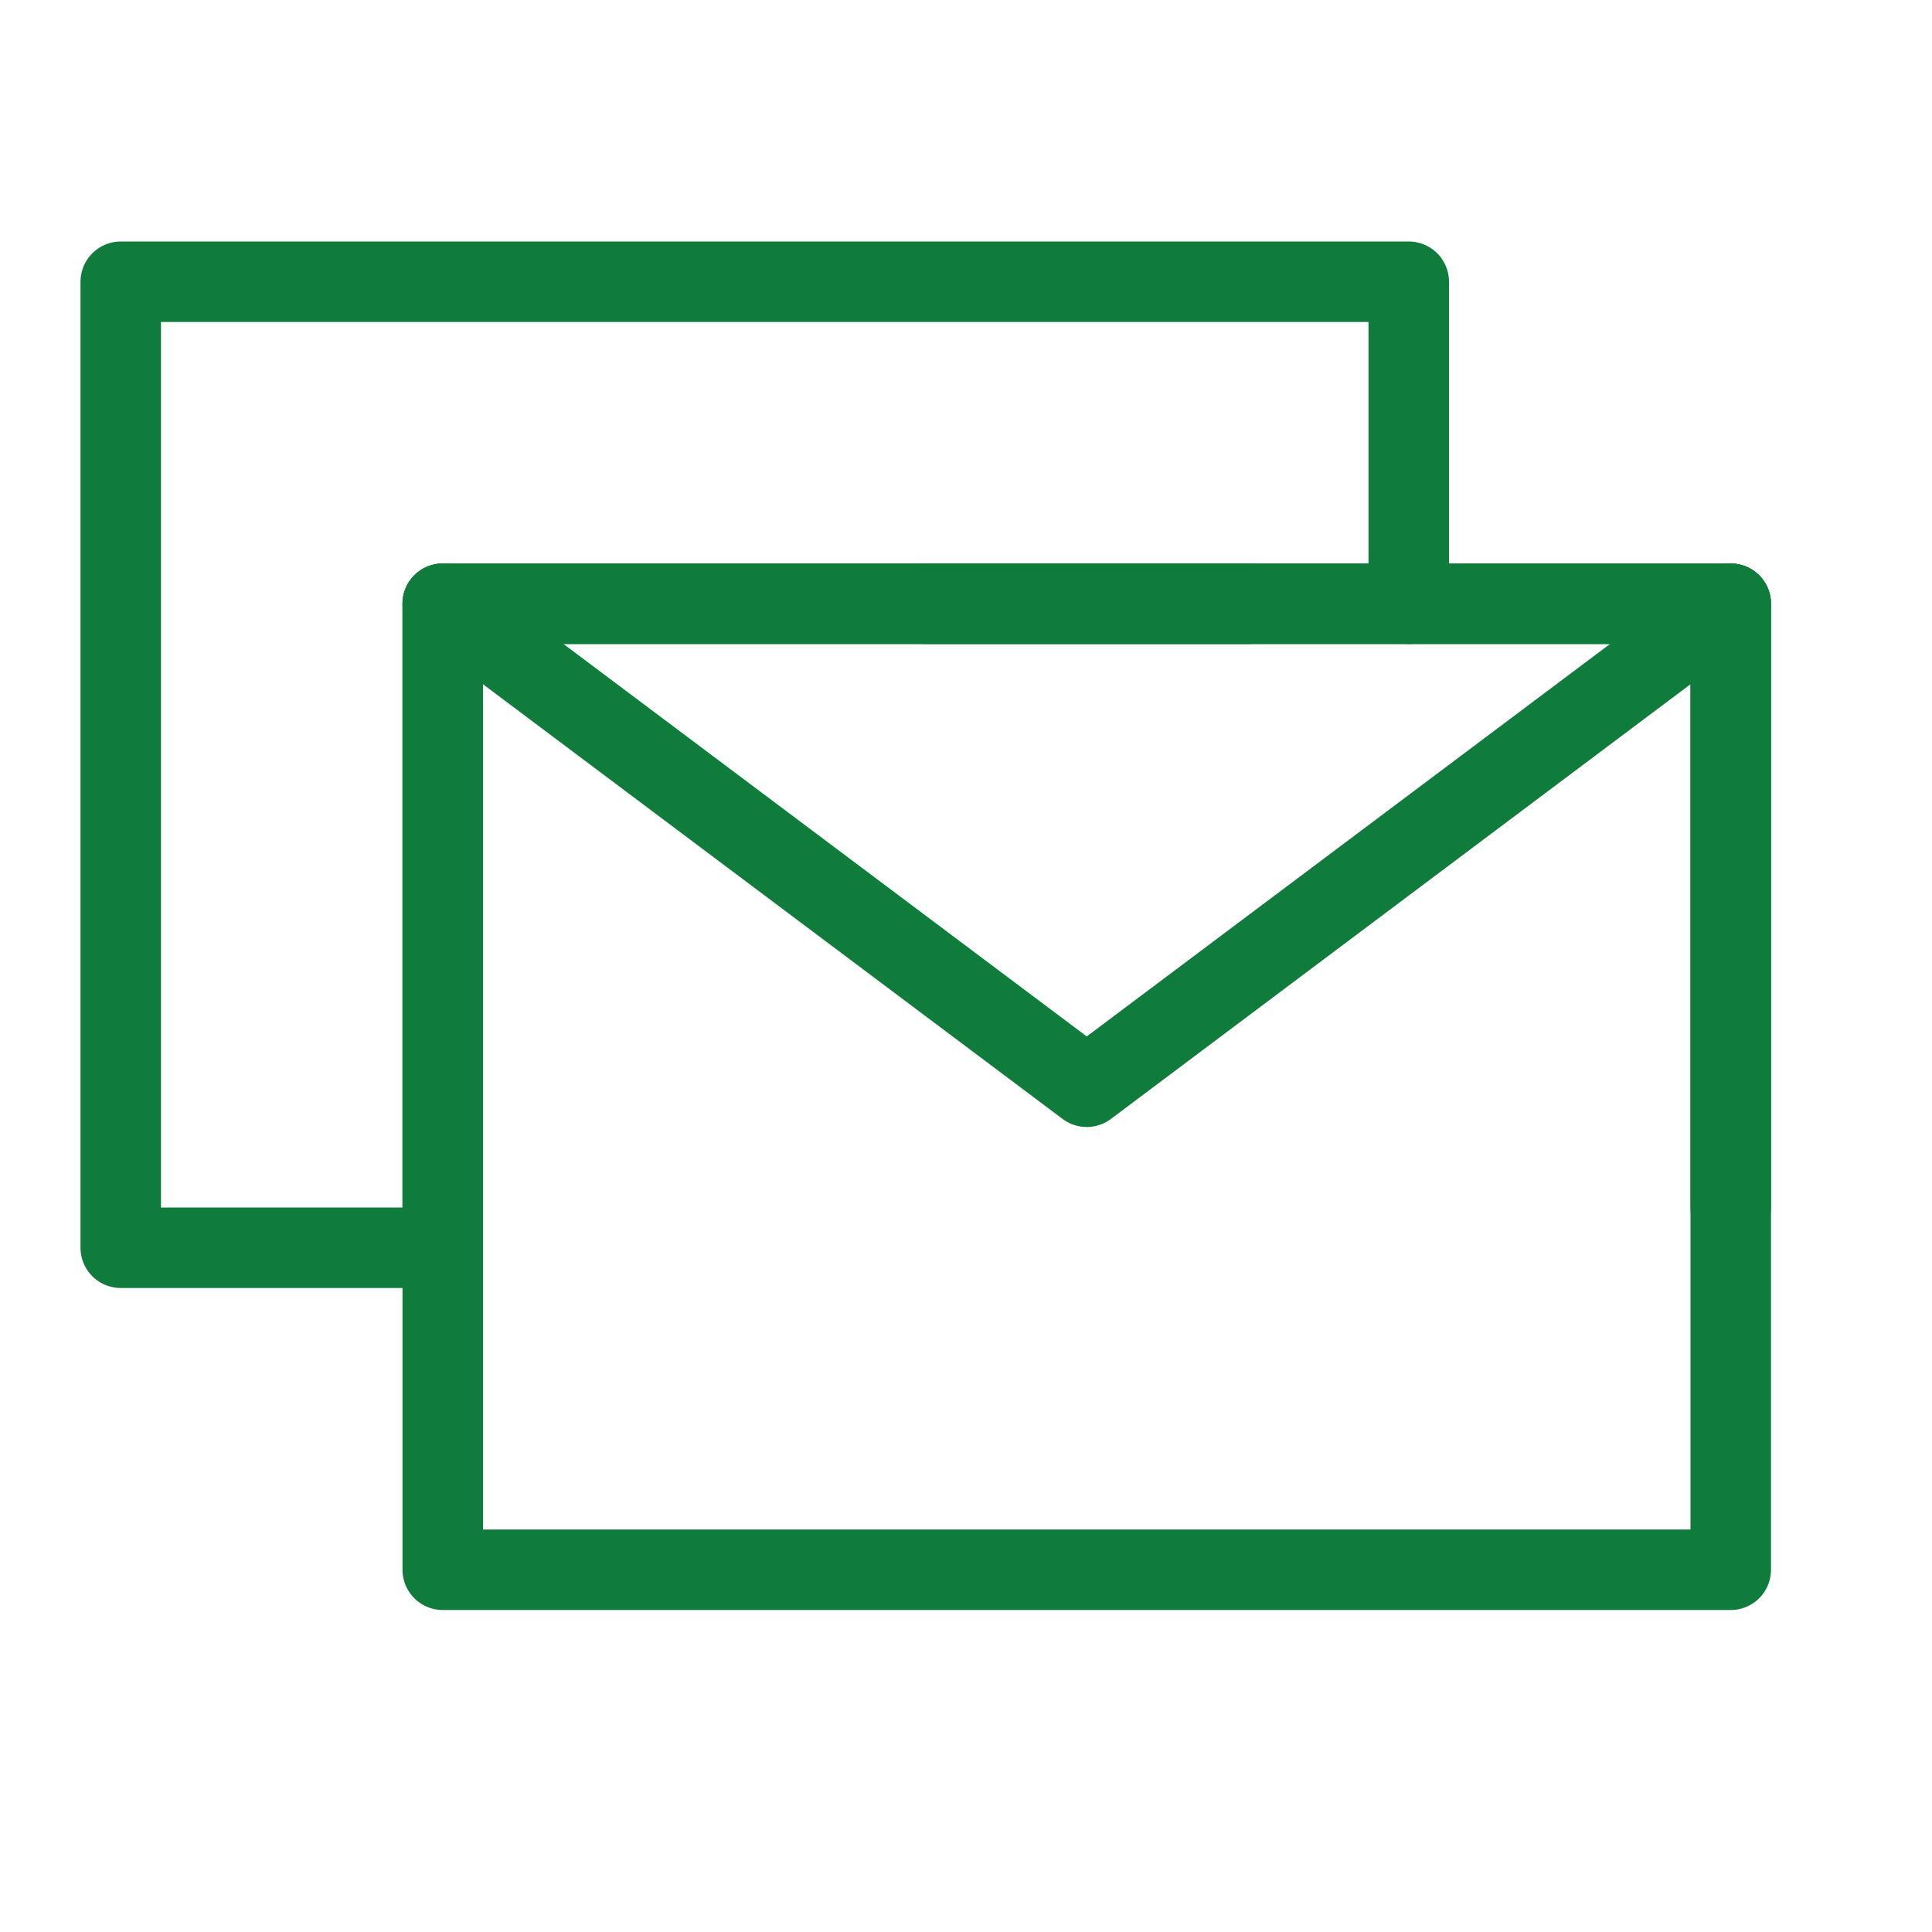 <?xml version="1.0" encoding="UTF-8"?> <svg xmlns="http://www.w3.org/2000/svg" width="24" height="24" viewBox="0 0 24 24" fill="none"> <path d="M17.5 7.5V3.5H1.5V15.5H5.5" stroke="#0F7C3C" stroke-linecap="round" stroke-linejoin="round"></path> <path d="M5.5 19.5H21.5V7.5H5.5V19.5Z" stroke="#0F7C3C" stroke-linejoin="round"></path> <path d="M5.5 7.5L13.5 13.5L21.5 7.5" stroke="#0F7C3C" stroke-linecap="round" stroke-linejoin="round"></path> <path d="M15.5 7.5H5.5V15" stroke="#0F7C3C" stroke-linecap="round" stroke-linejoin="round"></path> <path d="M21.5 15V7.5H11.5" stroke="#0F7C3C" stroke-linecap="round" stroke-linejoin="round"></path> </svg> 